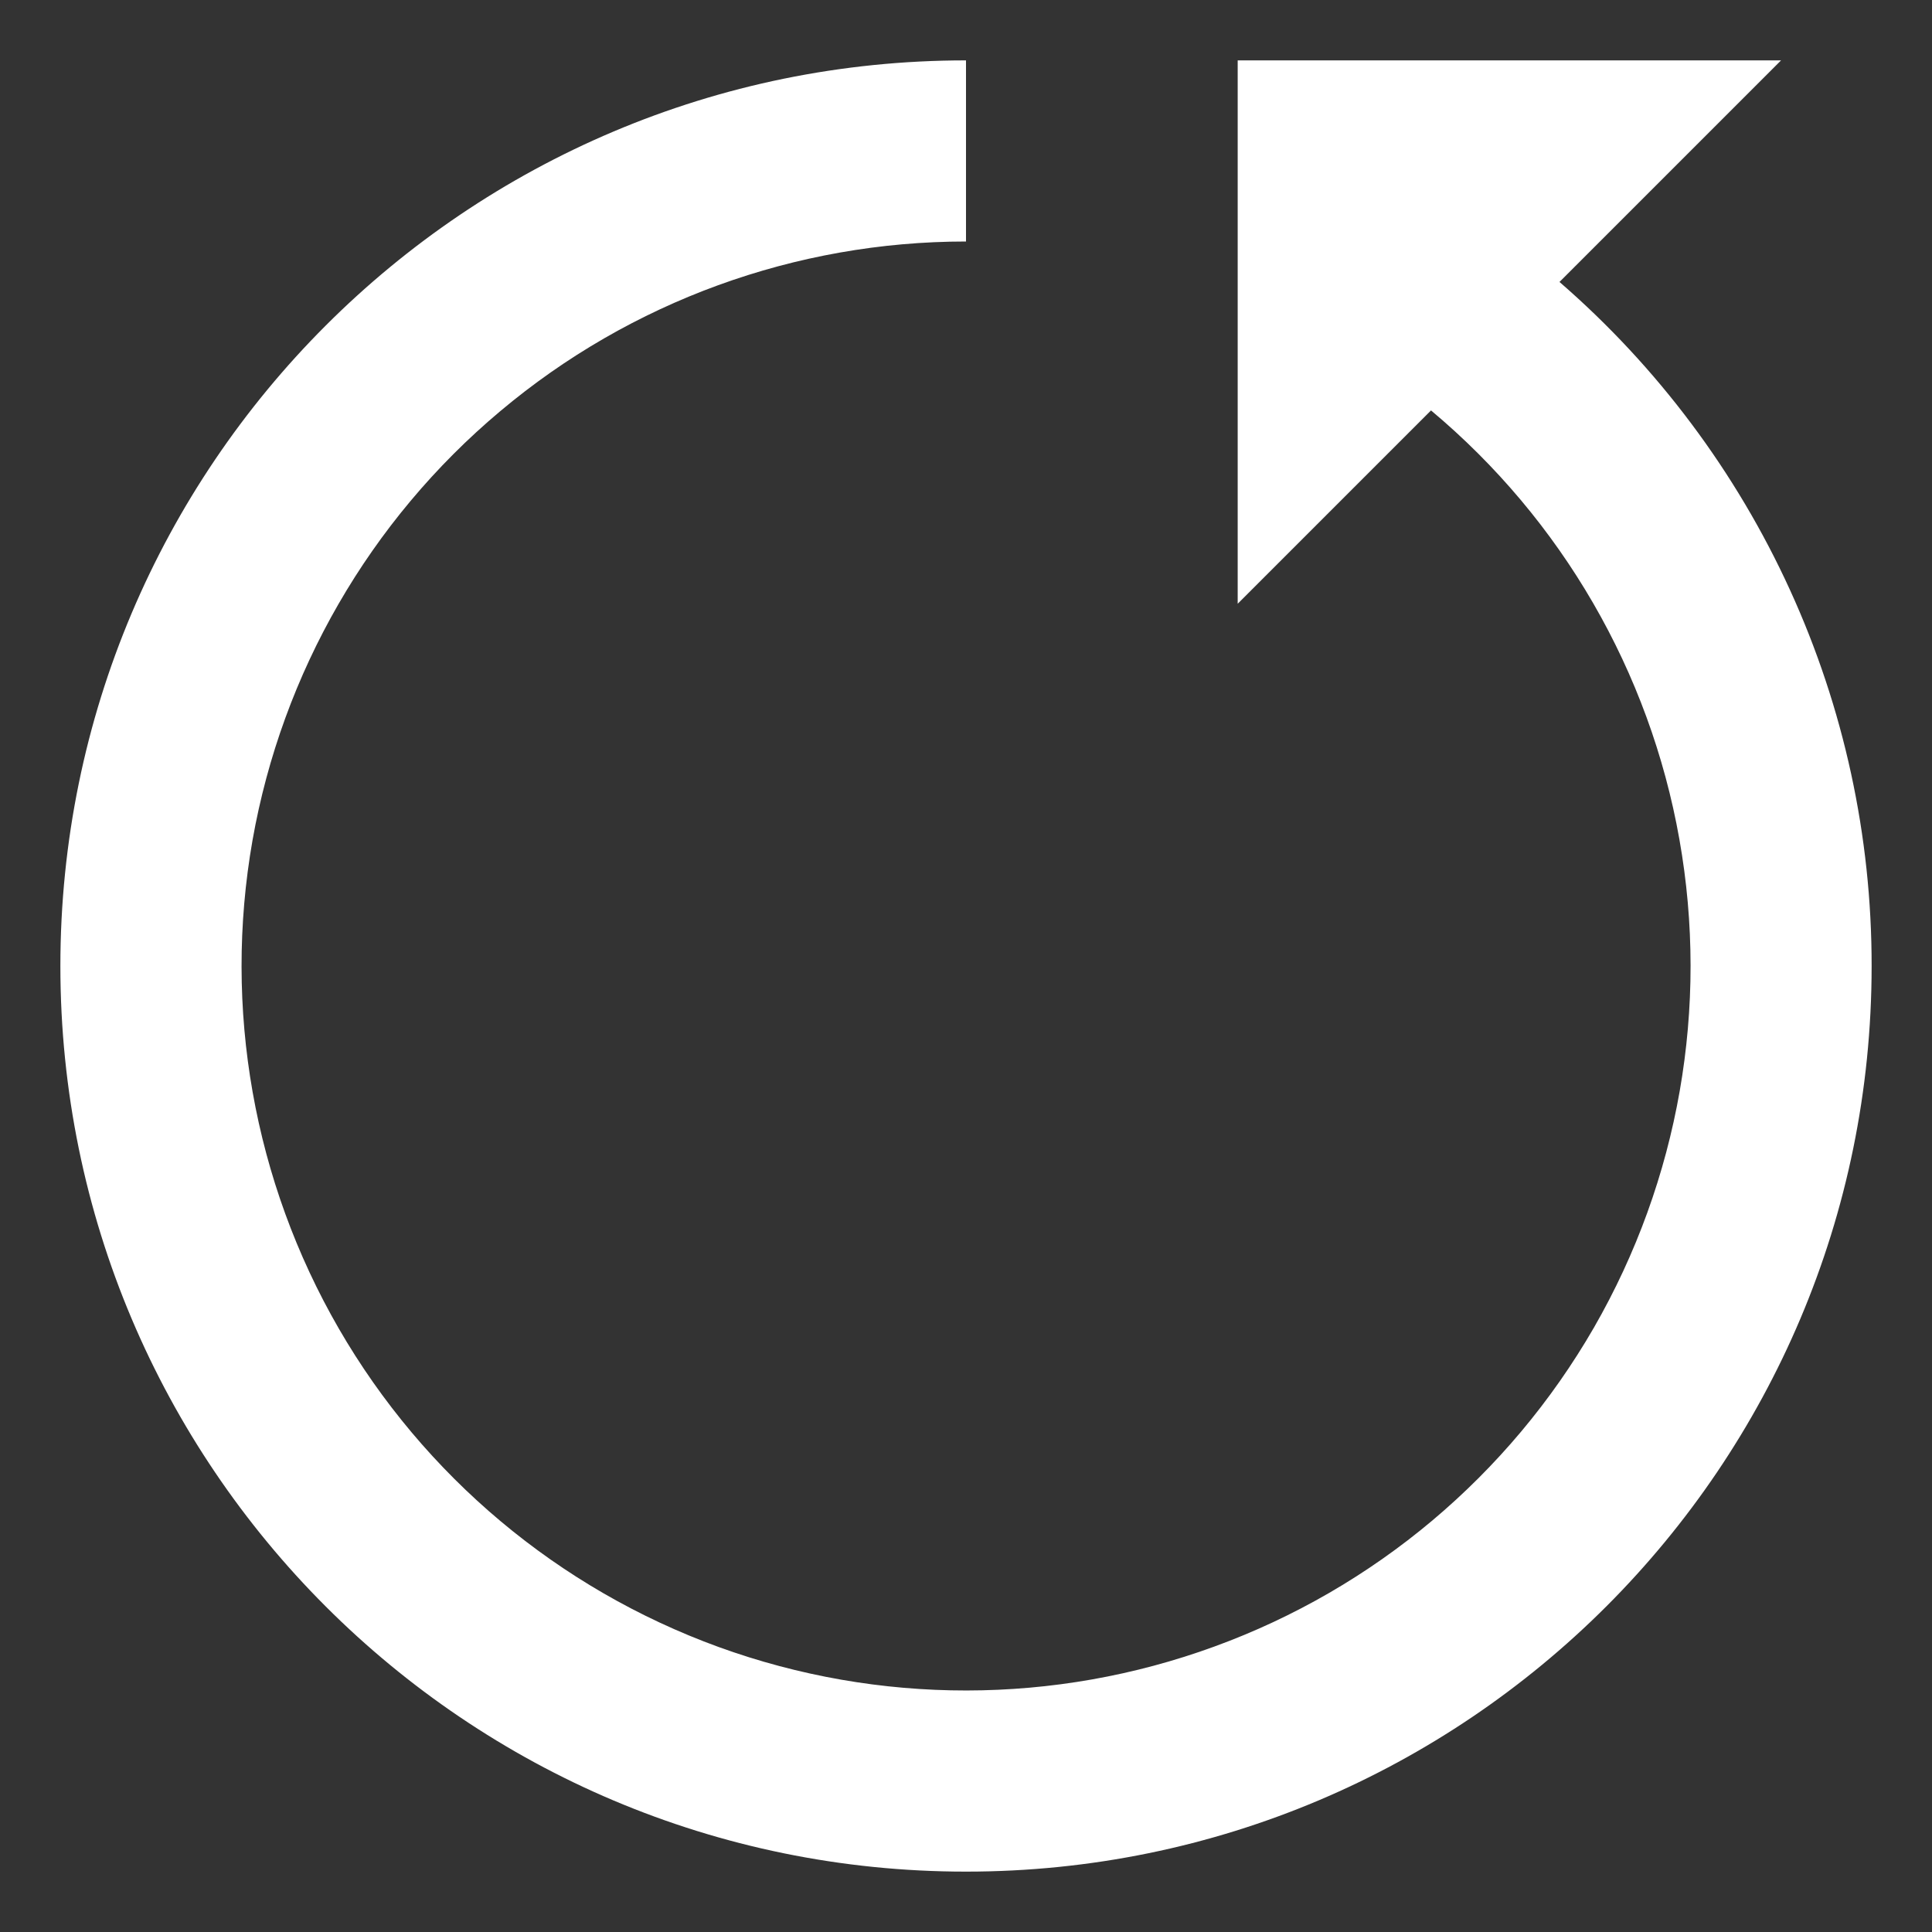 <svg width="16" height="16" viewBox="0 0 16 16" fill="none" xmlns="http://www.w3.org/2000/svg">
<rect x="0" y="0" width="16" height="16" fill="#333333" stroke="none"/>
<path d="M15.5 8C15.5 12.142 12.142 15.5 8 15.5C3.858 15.5 0.5 12.142 0.5 8C0.5 3.858 3.858 0.5 8 0.5V2C6.589 2 5.223 2.497 4.143 3.405C3.062 4.312 2.336 5.571 2.091 6.96C1.847 8.35 2.1 9.781 2.806 11.003C3.512 12.224 4.626 13.158 5.952 13.64C7.278 14.121 8.732 14.12 10.057 13.636C11.383 13.153 12.495 12.217 13.2 10.995C13.904 9.772 14.155 8.341 13.908 6.951C13.662 5.562 12.933 4.304 11.851 3.399L10.25 5V0.5H14.75L12.915 2.335C13.727 3.039 14.378 3.909 14.824 4.886C15.271 5.864 15.501 6.926 15.5 8Z" fill="white"/>
</svg>
